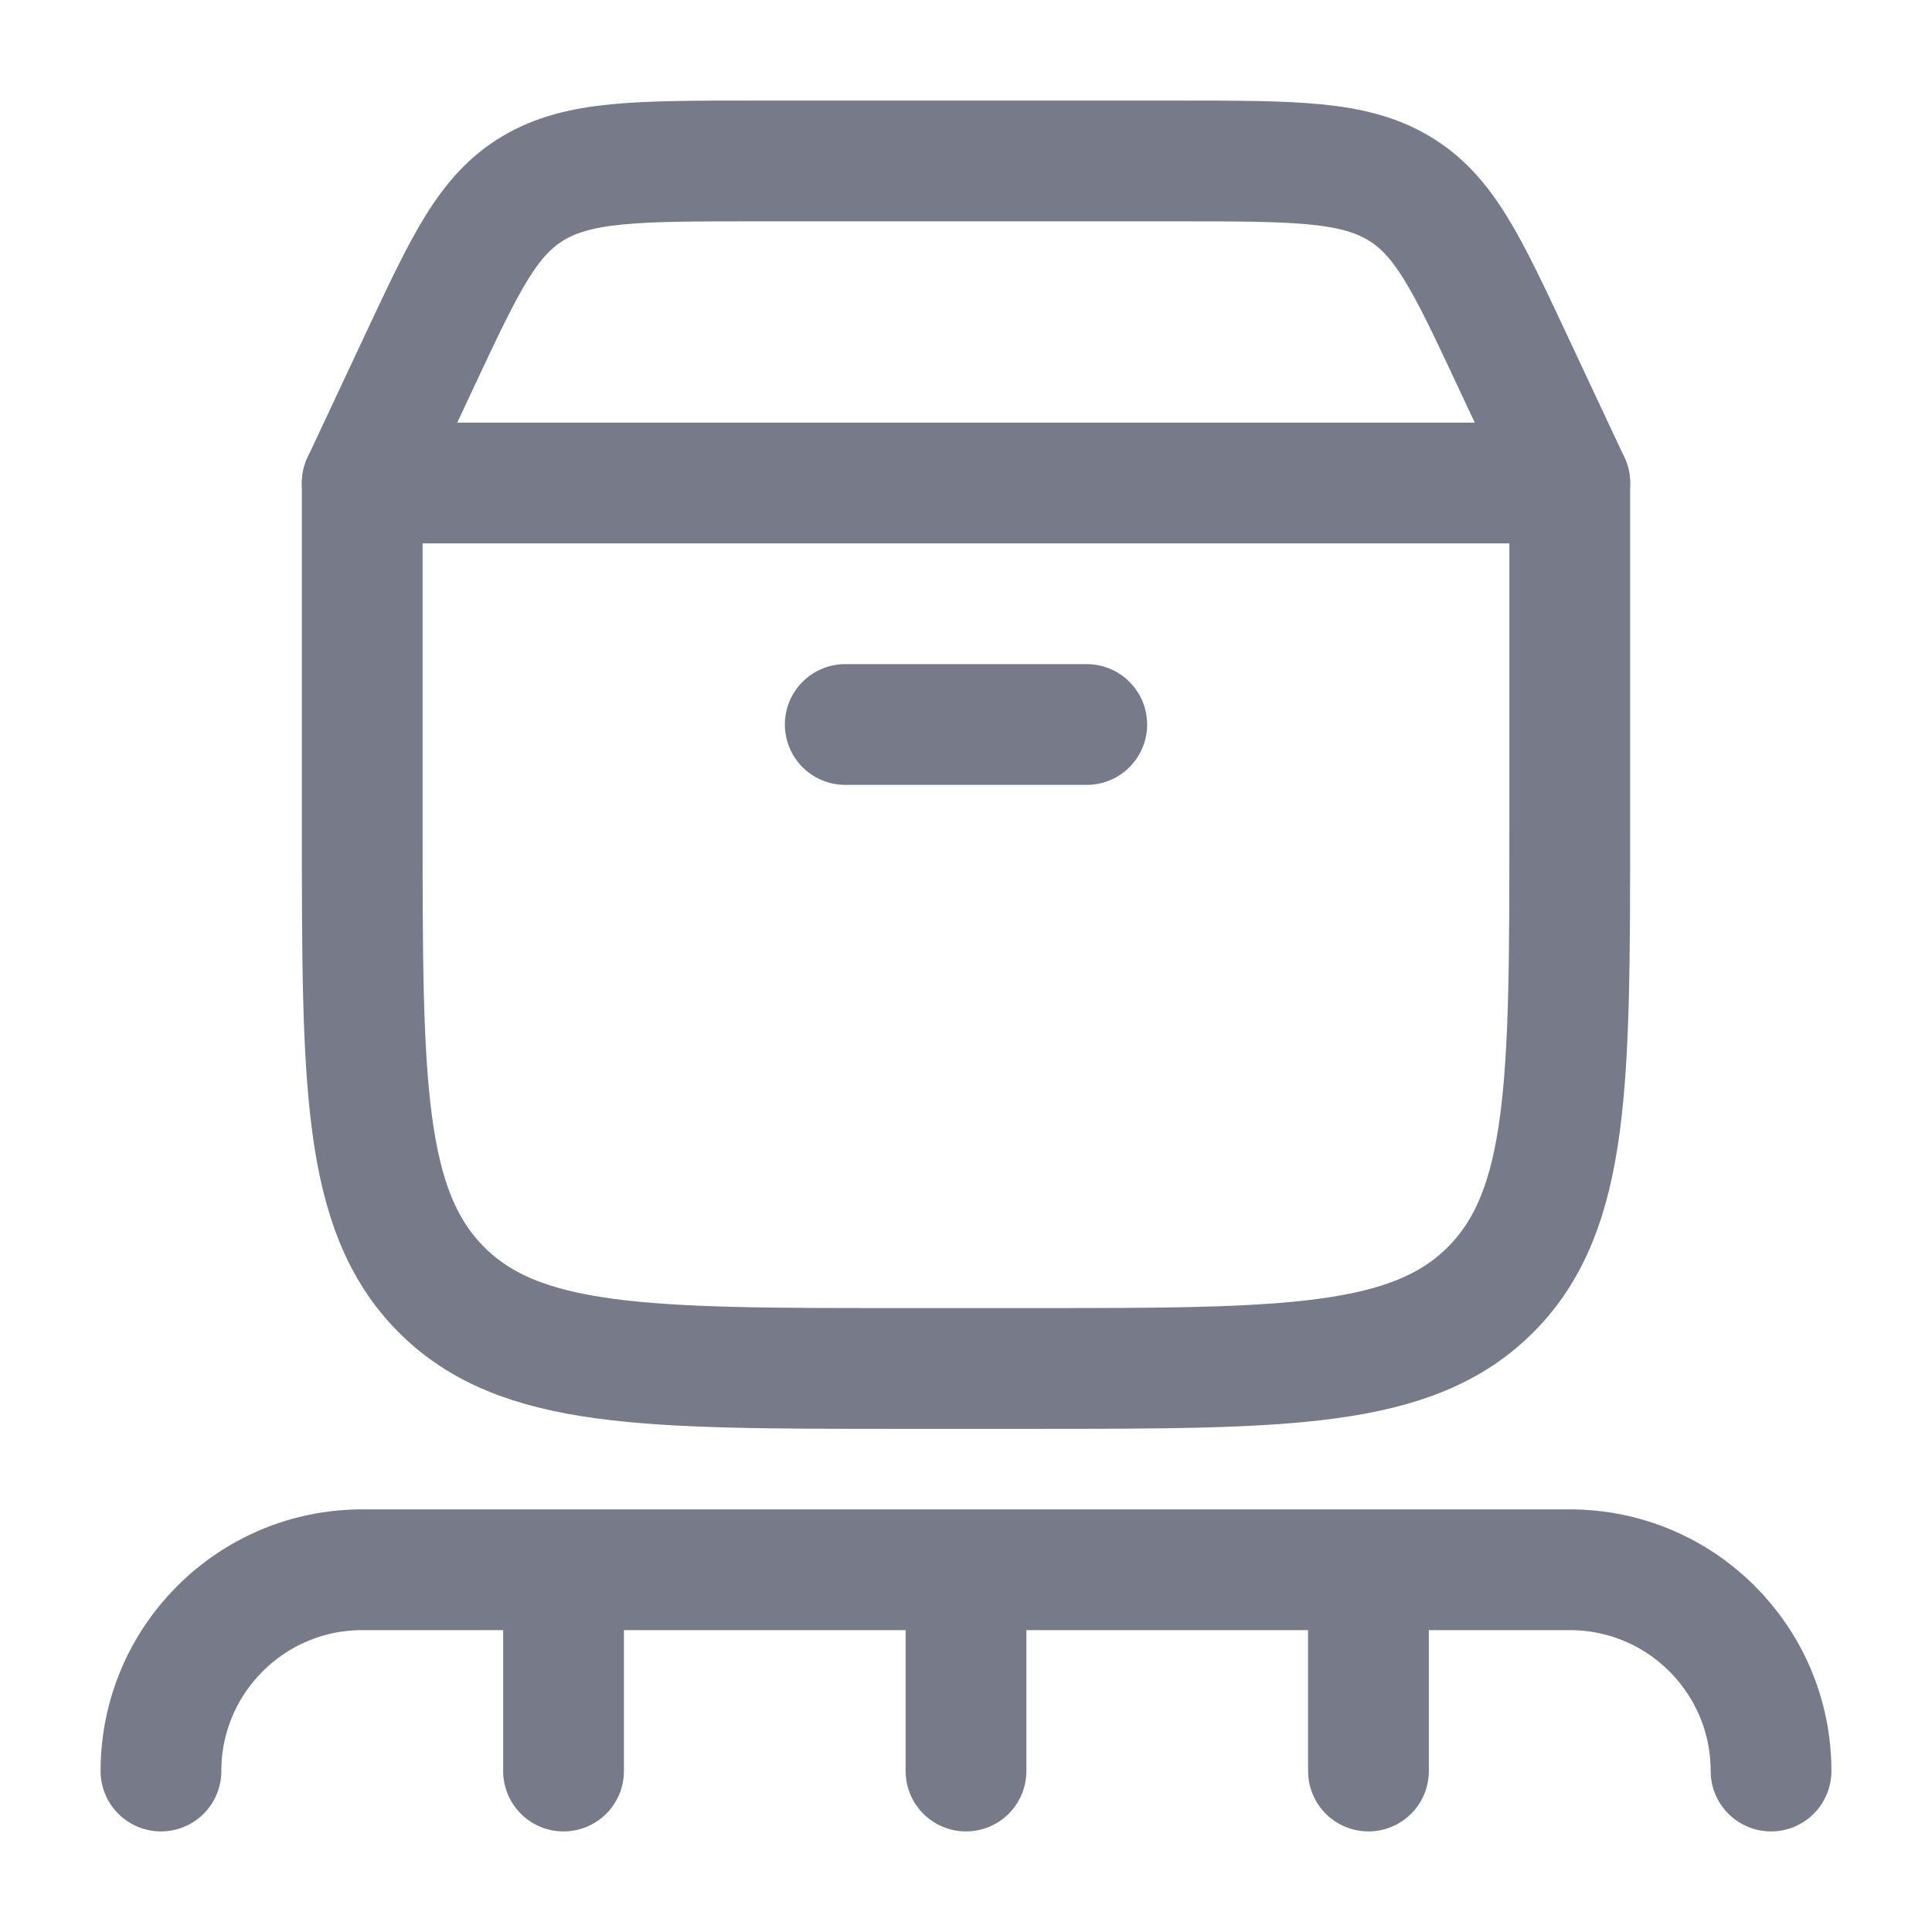 <svg xmlns="http://www.w3.org/2000/svg" fill="none" viewBox="0 0 16 16" height="16" width="16">
<g clip-path="url(#clip0_6231_439)">
<path stroke-linejoin="round" stroke-linecap="round" stroke="#777A88" d="M3 6.844V4H13V6.844C13 8.96 13 10.018 12.349 10.676C11.698 11.333 10.651 11.333 8.556 11.333H7.444C5.349 11.333 4.302 11.333 3.651 10.676C3 10.018 3 8.96 3 6.844Z"></path>
<path stroke-linecap="round" stroke="#777A88" d="M3 4L3.481 2.974C3.854 2.179 4.04 1.781 4.418 1.557C4.796 1.333 5.281 1.333 6.25 1.333H9.75C10.72 1.333 11.204 1.333 11.582 1.557C11.96 1.781 12.146 2.179 12.519 2.974L13 4"></path>
<path stroke-linecap="round" stroke="#777A88" d="M7 6H9"></path>
<path stroke-linejoin="round" stroke-linecap="round" stroke="#777A88" d="M8 13V14.667M8 13H4.667M8 13H11.333M4.667 13H3C2.08 13 1.333 13.746 1.333 14.667M4.667 13V14.667M11.333 13H13C13.921 13 14.667 13.746 14.667 14.667M11.333 13V14.667"></path>
</g>
<defs>
<clipPath id="clip0_6231_439">
<rect fill="white" height="16" width="16"></rect>
</clipPath>
</defs>
</svg>
